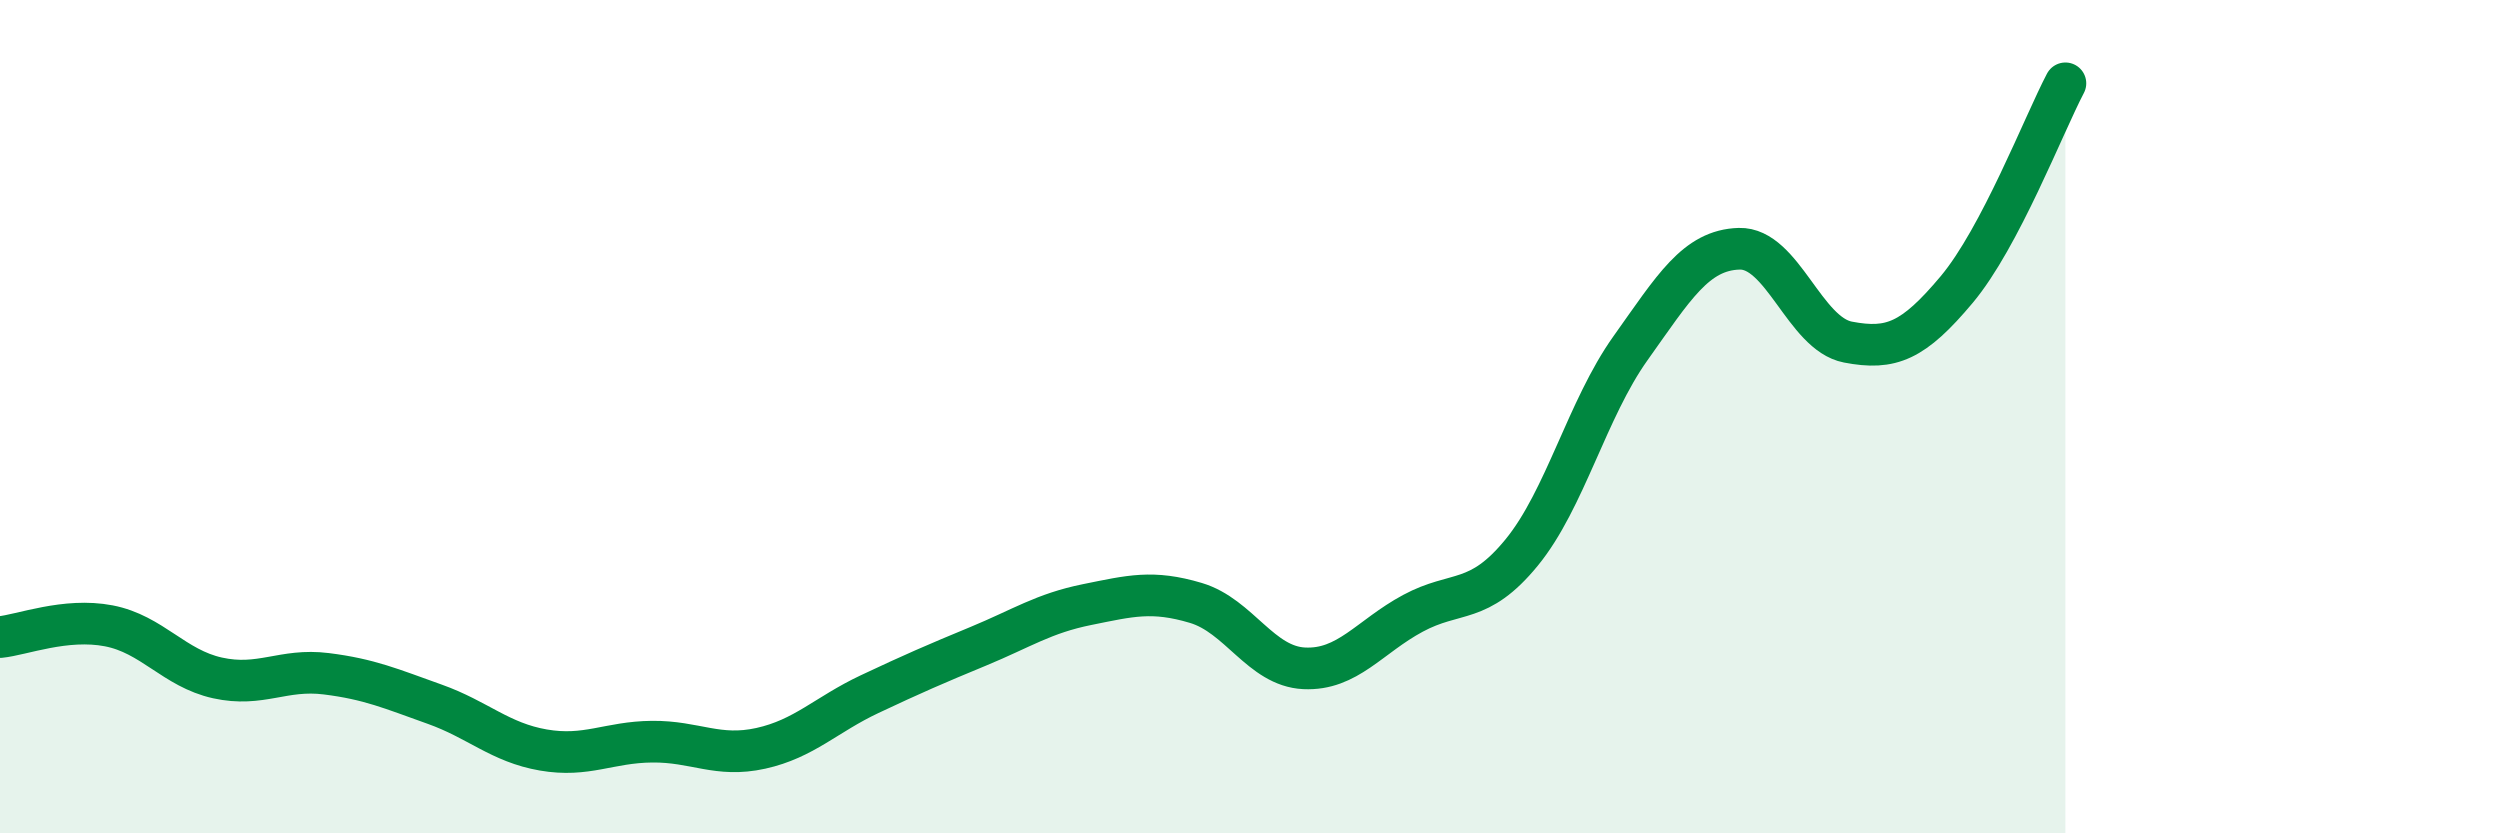 
    <svg width="60" height="20" viewBox="0 0 60 20" xmlns="http://www.w3.org/2000/svg">
      <path
        d="M 0,15.29 C 0.52,15.24 1.57,14.82 2.61,15.02 C 3.65,15.22 4.18,16.04 5.22,16.27 C 6.26,16.5 6.79,16.04 7.83,16.17 C 8.87,16.3 9.39,16.53 10.43,16.9 C 11.47,17.27 12,17.82 13.04,18 C 14.08,18.18 14.61,17.81 15.65,17.8 C 16.69,17.79 17.22,18.19 18.26,17.96 C 19.3,17.73 19.83,17.15 20.87,16.66 C 21.91,16.17 22.44,15.94 23.48,15.51 C 24.52,15.08 25.05,14.72 26.09,14.51 C 27.13,14.3 27.66,14.16 28.7,14.47 C 29.74,14.78 30.26,15.99 31.3,16.04 C 32.34,16.09 32.87,15.28 33.91,14.72 C 34.95,14.16 35.48,14.53 36.52,13.26 C 37.56,11.99 38.09,9.82 39.13,8.36 C 40.17,6.9 40.7,6 41.74,5.97 C 42.78,5.94 43.31,8.01 44.35,8.21 C 45.39,8.41 45.92,8.19 46.96,6.95 C 48,5.71 49.05,2.99 49.57,2L49.57 20L0 20Z"
        fill="#008740"
        opacity="0.1"
        stroke-linecap="round"
        stroke-linejoin="round"
      />
      <path
        d="M 0,15.29 C 0.52,15.24 1.57,14.82 2.61,15.02 C 3.65,15.22 4.18,16.04 5.22,16.27 C 6.26,16.5 6.79,16.04 7.83,16.17 C 8.87,16.3 9.39,16.53 10.43,16.9 C 11.47,17.27 12,17.82 13.04,18 C 14.08,18.18 14.61,17.81 15.65,17.8 C 16.69,17.79 17.22,18.19 18.26,17.96 C 19.3,17.73 19.83,17.15 20.87,16.66 C 21.91,16.17 22.44,15.94 23.48,15.51 C 24.52,15.08 25.05,14.72 26.09,14.51 C 27.13,14.3 27.66,14.16 28.7,14.47 C 29.74,14.78 30.26,15.99 31.3,16.04 C 32.34,16.09 32.87,15.28 33.91,14.72 C 34.95,14.16 35.48,14.53 36.52,13.26 C 37.56,11.99 38.09,9.82 39.13,8.36 C 40.17,6.9 40.7,6 41.74,5.97 C 42.78,5.94 43.31,8.01 44.35,8.21 C 45.39,8.41 45.92,8.19 46.96,6.95 C 48,5.71 49.05,2.99 49.57,2"
        stroke="#008740"
        stroke-width="1"
        fill="none"
        stroke-linecap="round"
        stroke-linejoin="round"
      />
    </svg>
  